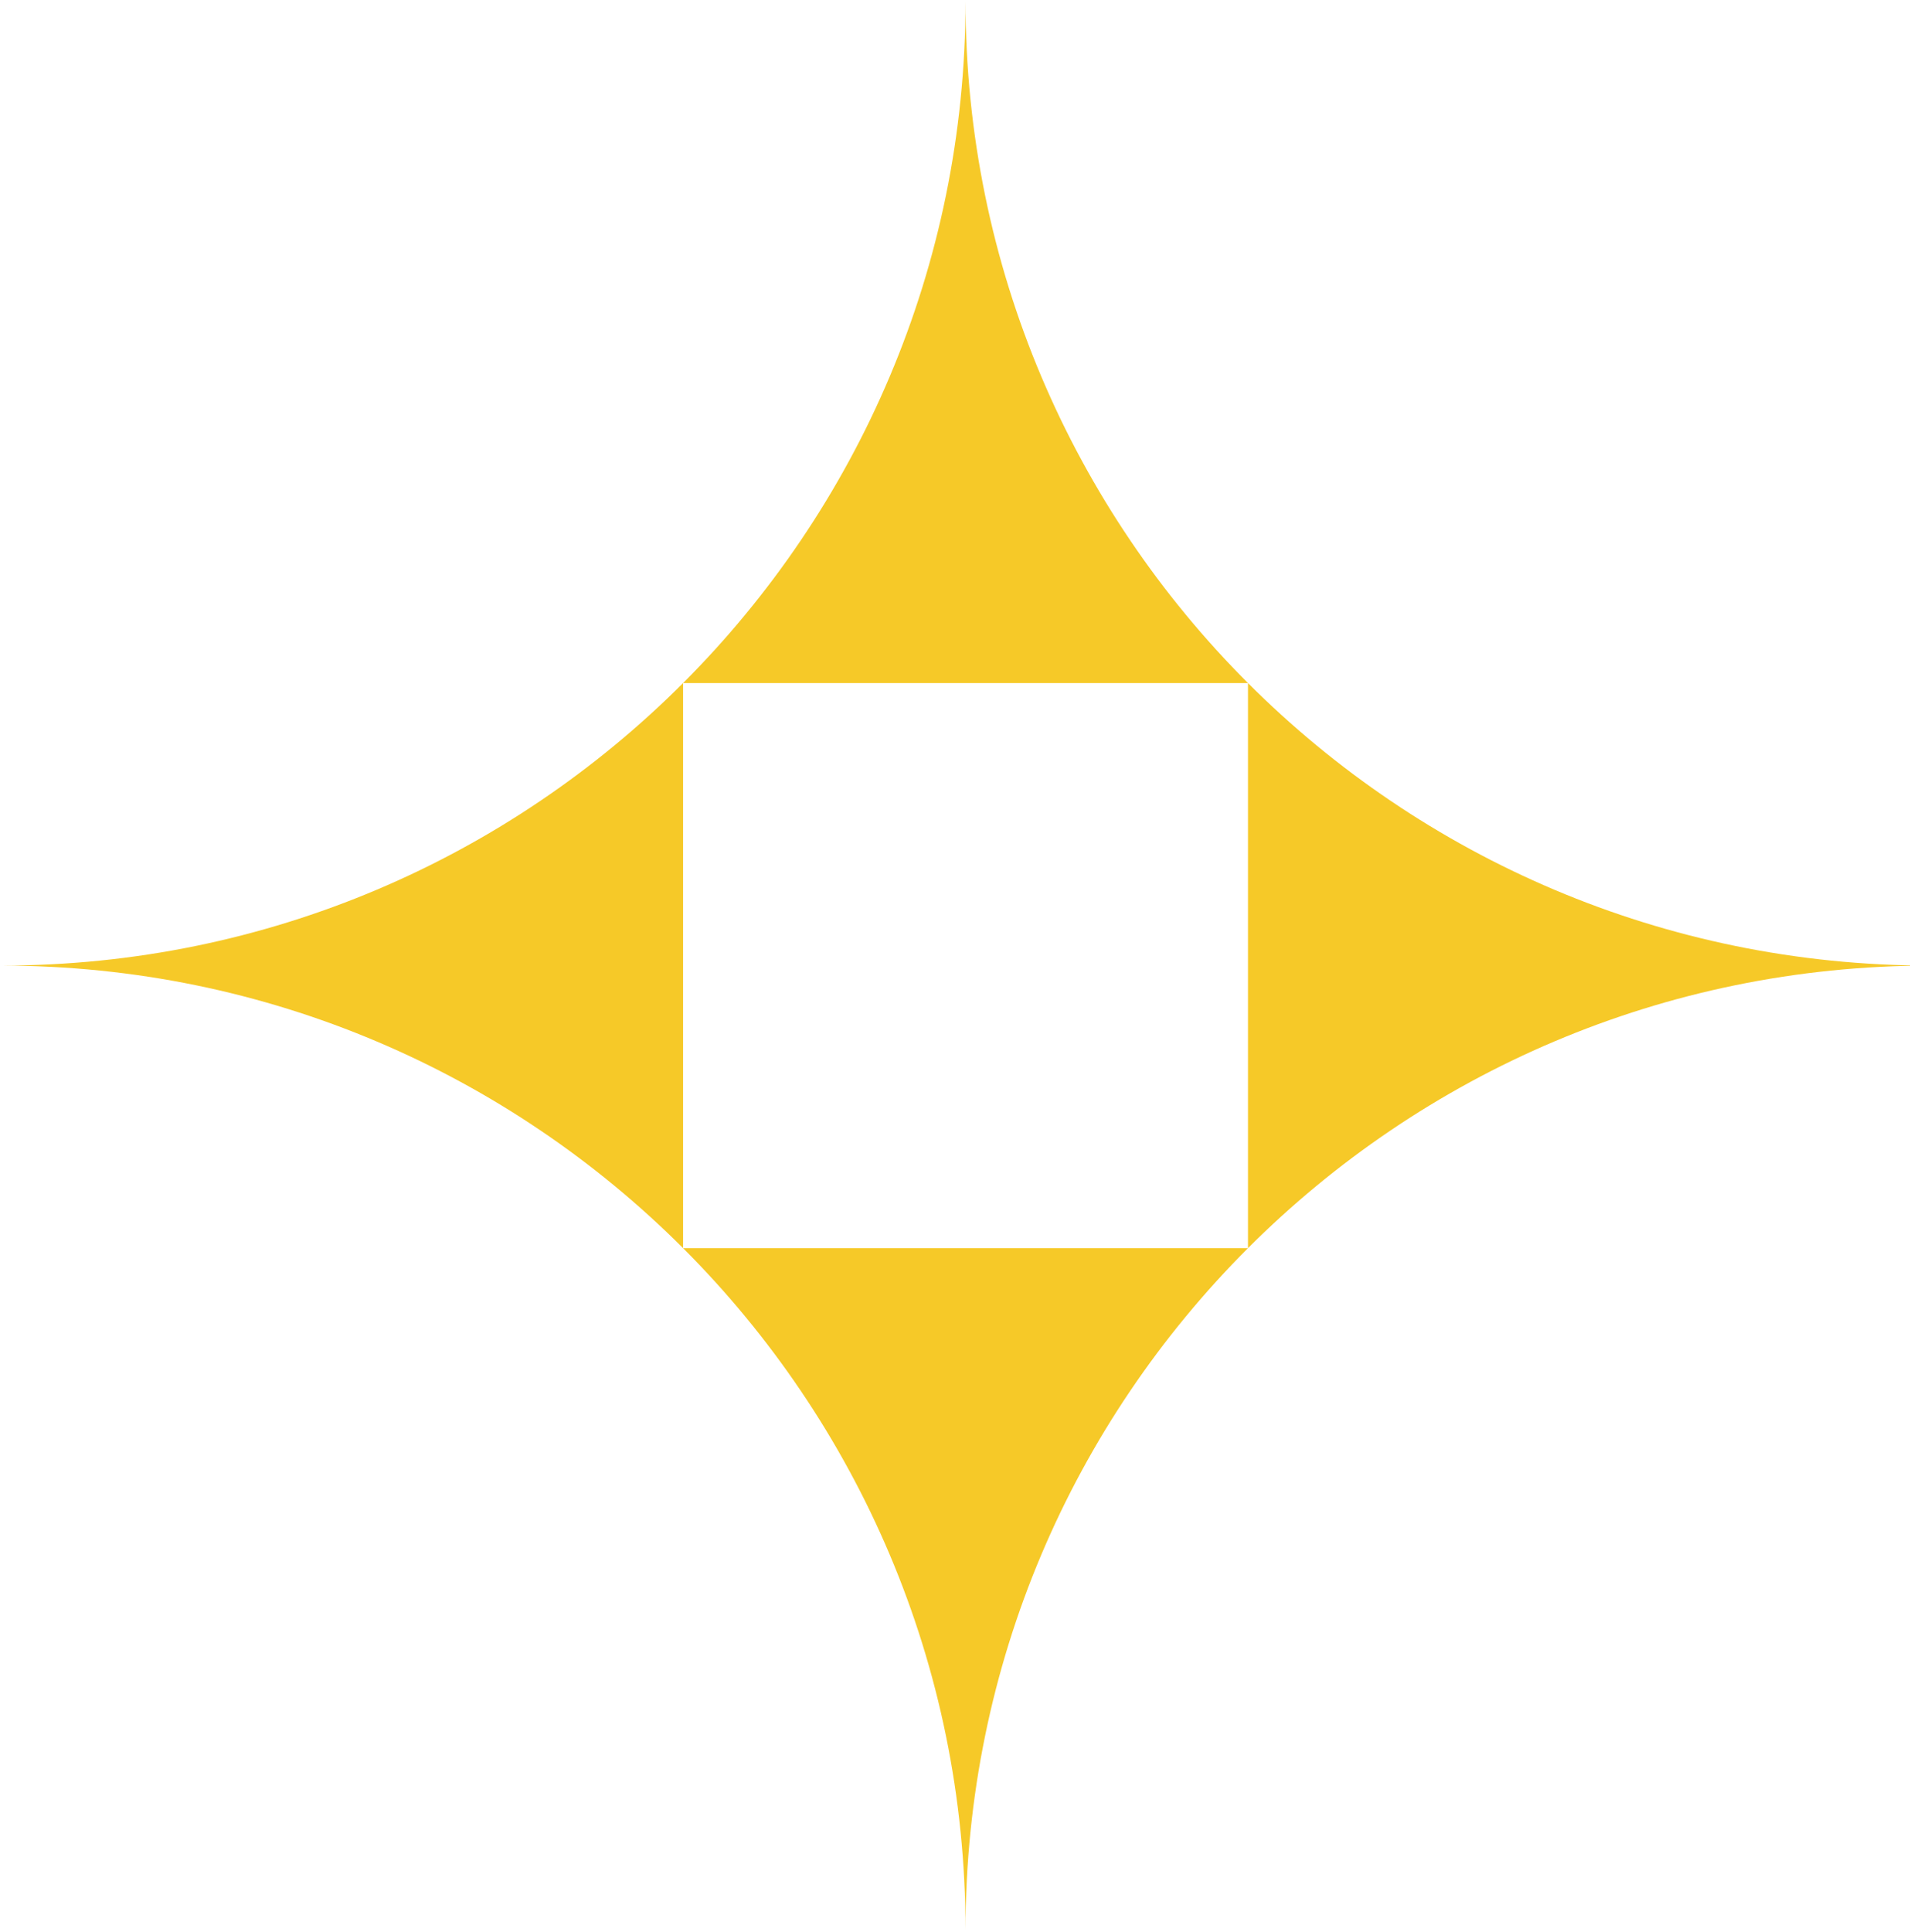 <svg width="720" height="728" viewBox="0 0 720 728" fill="none" xmlns="http://www.w3.org/2000/svg">
<path fill-rule="evenodd" clip-rule="evenodd" d="M470.441 257.409L257.497 257.409C323.268 191.643 363.969 100.786 363.969 0.42C363.969 100.803 404.657 191.643 470.441 257.409ZM470.441 470.36L470.441 257.409C536.212 323.184 627.075 363.876 727.437 363.876C627.075 363.876 536.212 404.593 470.441 470.36ZM470.441 470.36L257.497 470.36L257.497 257.409C191.721 323.201 100.875 363.876 0.5 363.876C100.862 363.876 191.725 404.593 257.497 470.36C323.281 536.134 363.969 626.975 363.969 727.358C363.969 626.975 404.657 536.134 470.441 470.36Z" fill="#F6C928"/>
</svg>
